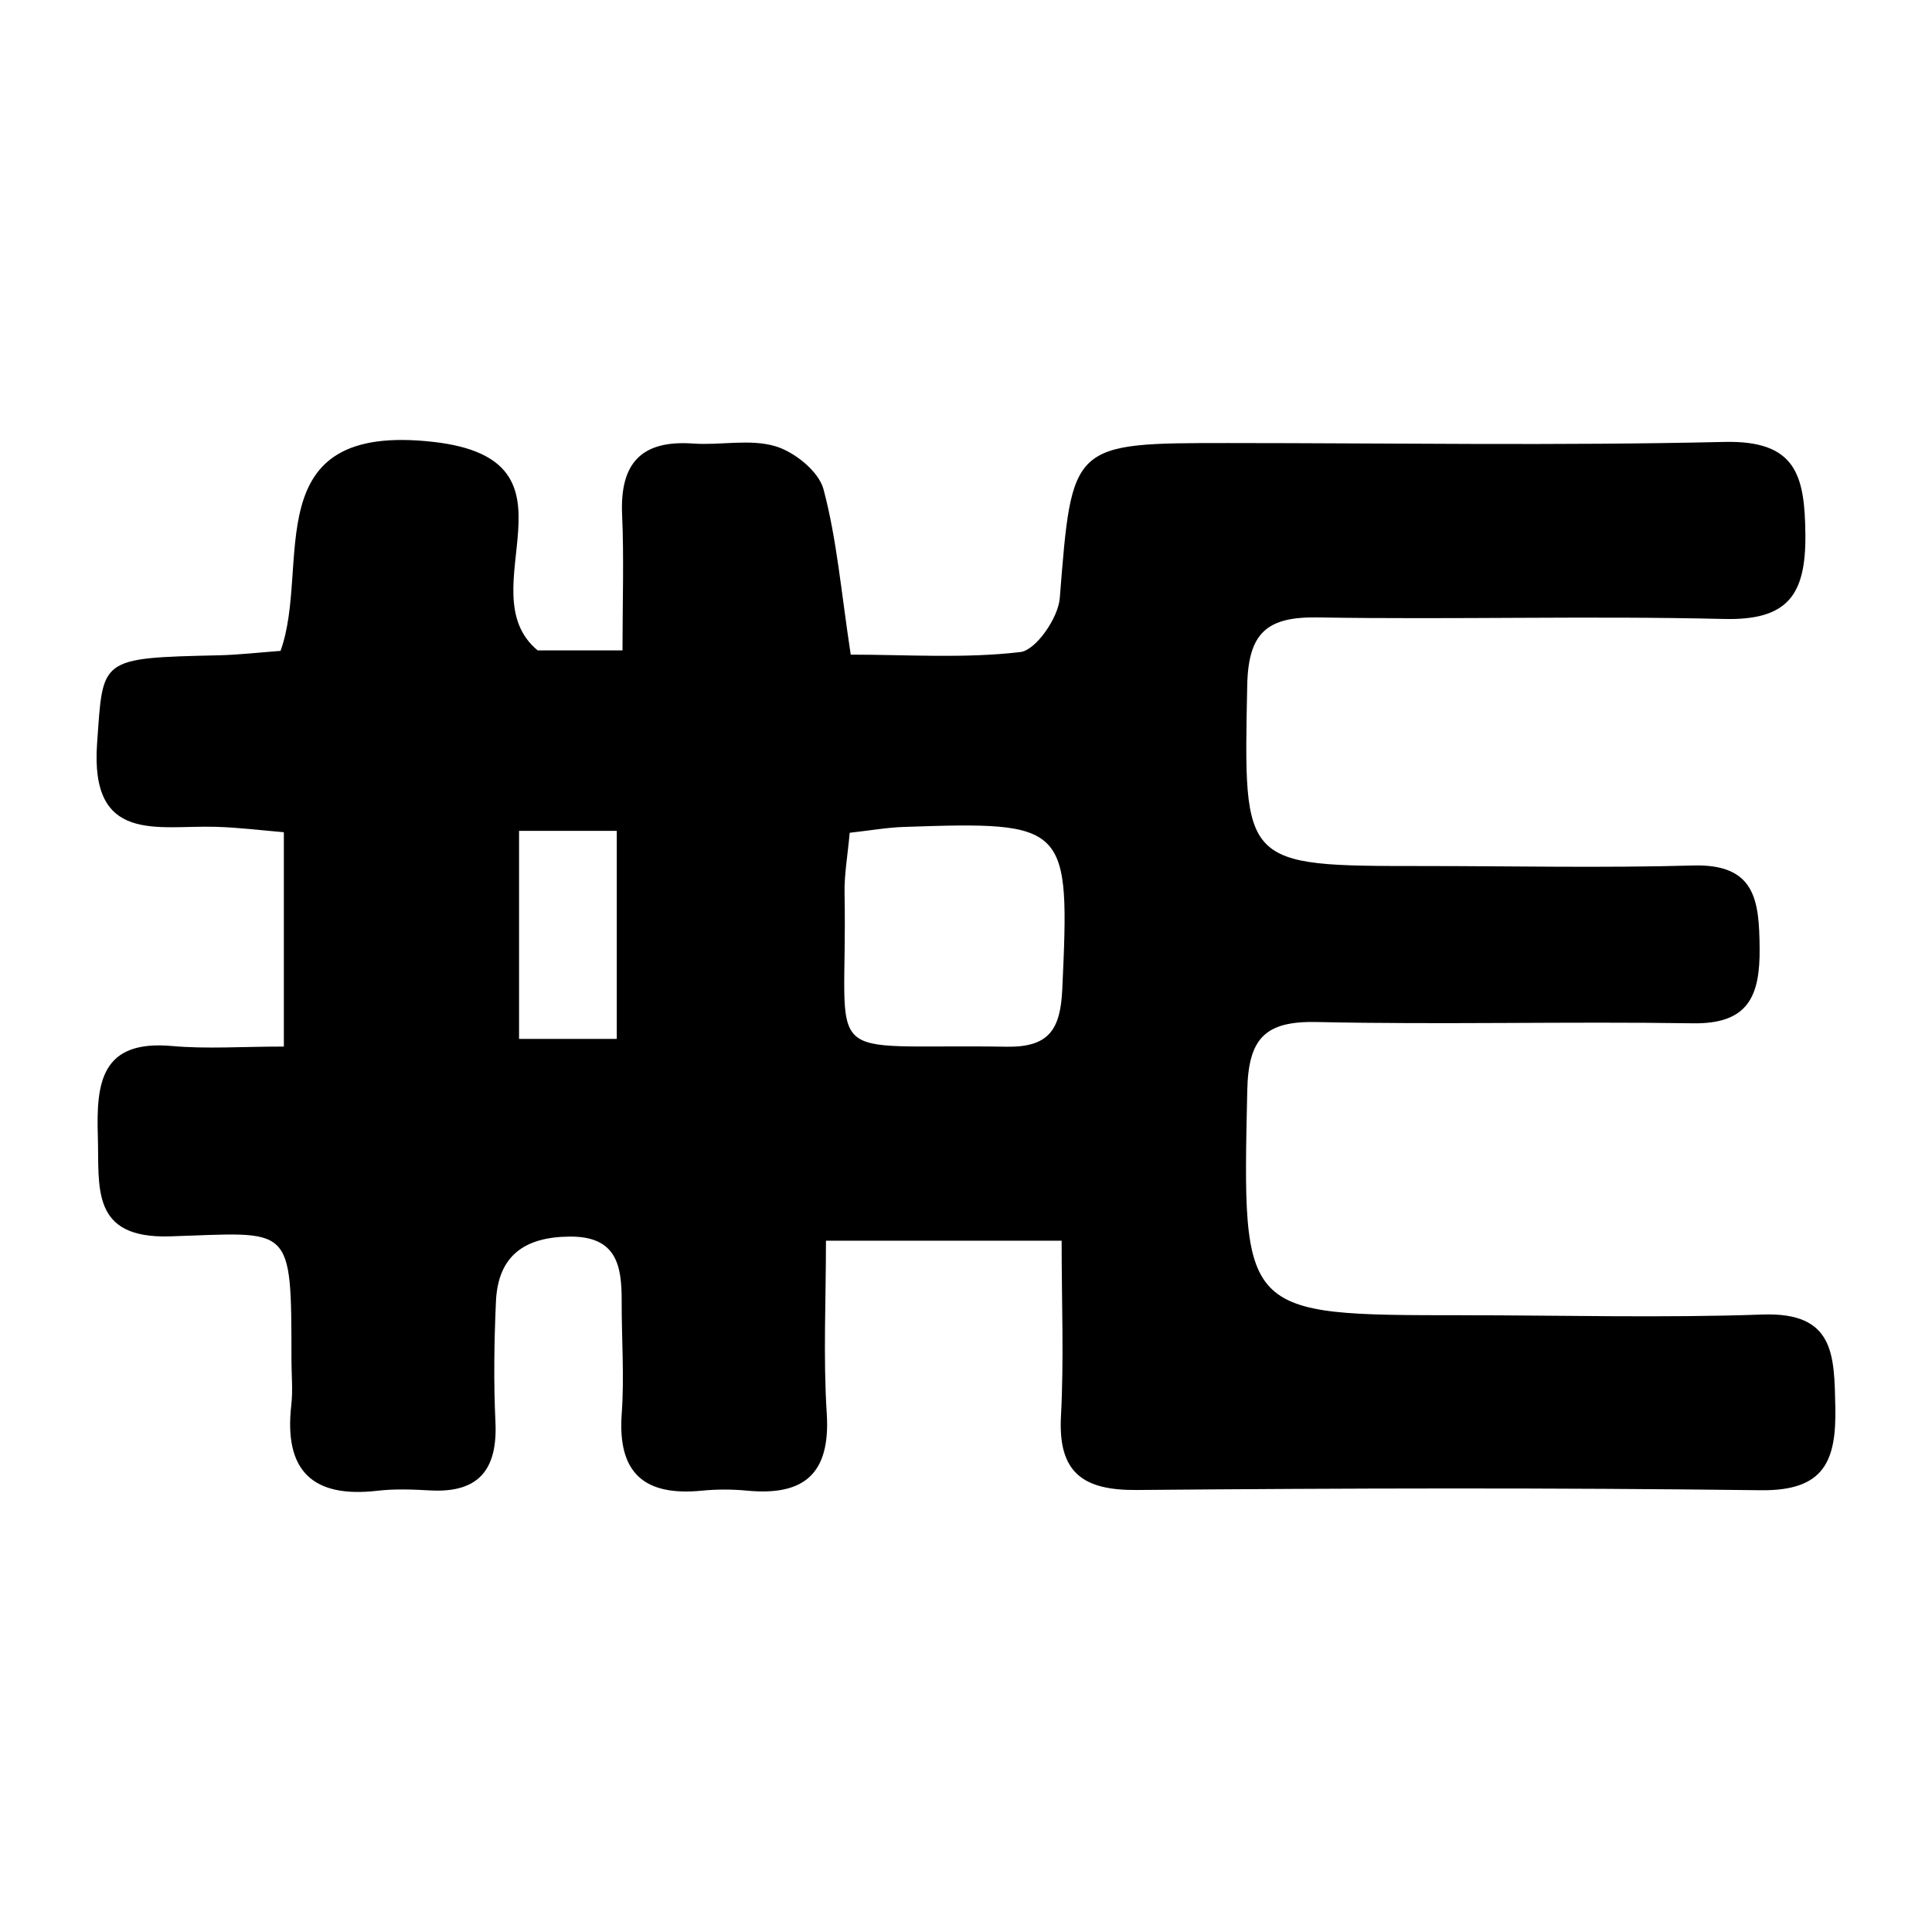 <?xml version="1.0" encoding="utf-8"?>
<!-- Generator: Adobe Illustrator 23.0.2, SVG Export Plug-In . SVG Version: 6.00 Build 0)  -->
<svg version="1.1" id="Layer_1" xmlns="http://www.w3.org/2000/svg" xmlns:xlink="http://www.w3.org/1999/xlink" x="0px" y="0px"
	 viewBox="0 0 500 500" style="enable-background:new 0 0 500 500;" xml:space="preserve">
<style type="text/css">
	.st0{fill:#070707;}
	.st1{fill:#FFFFFF;}
	.st2{fill-rule:evenodd;clip-rule:evenodd;}
	.st3{fill:#C12A21;}
	.st4{fill:#272425;}
	.st5{fill:#221F1E;}
	.st6{opacity:0.93;}
	.st7{fill:none;}
	.st8{fill-rule:evenodd;clip-rule:evenodd;stroke:#000000;stroke-width:0.047;stroke-miterlimit:2.613;}
</style>
<path d="M474.98,364.14c-0.29-13.43-0.14-24.6-18.83-23.94c-25.91,0.91-51.88,0.19-77.82,0.18c-57.21-0.01-56.8,0.01-55.54-58.16
	c0.29-13.58,4.66-18.02,18.05-17.72c32.41,0.71,64.86-0.17,97.28,0.33c14.31,0.22,17.39-6.99,17.27-19.44
	c-0.12-12.34-1.04-21.86-17.26-21.4c-23.33,0.66-46.69,0.14-70.04,0.14c-46.75-0.01-46.24,0.01-45.31-46.71
	c0.27-13.8,5.21-17.85,18.32-17.63c35.01,0.59,70.06-0.45,105.06,0.4c16.51,0.4,21.22-6.18,21.07-21.88
	c-0.15-15.35-2.4-24.37-21.01-23.94c-42.78,1-85.61,0.3-128.42,0.29c-40.7,0-40.35,0.03-43.53,40.13
	c-0.4,5.11-6.16,13.48-10.2,13.96c-14.45,1.71-29.22,0.67-43.9,0.67c-2.49-16.31-3.6-29.86-7.04-42.78
	c-1.23-4.64-7.5-9.69-12.48-11.16c-6.57-1.95-14.16-0.19-21.26-0.69c-13.42-0.96-18.97,5.11-18.39,18.34
	c0.5,11.43,0.1,22.9,0.1,35.19c-10.57,0-18.01,0-21.96,0c-18.54-15.37,14.08-49.28-26.93-53.95c-46.47-5.29-31.63,32.11-39.61,54.08
	c-5.71,0.42-10.81,1.02-15.91,1.14c-31.31,0.7-29.97,0.76-31.56,22.71c-1.9,26.24,15.66,21.23,30.69,21.68
	c6.15,0.18,12.29,0.96,17.64,1.4c0,19.56,0,36.7,0,55.47c-10.89,0-19.97,0.66-28.92-0.14c-18.36-1.65-19.65,9.44-19.22,23.32
	c0.41,13.21-2.01,26.58,18.68,25.94c31.6-0.98,31.4-3.74,31.43,31.97c0,3.89,0.4,7.83-0.04,11.67
	c-1.95,16.99,5.45,24.16,22.35,22.19c4.48-0.52,9.08-0.33,13.61-0.08c12.7,0.7,17.44-5.55,16.87-17.74
	c-0.49-10.35-0.33-20.76,0.13-31.12c0.52-11.92,7.43-16.75,19.11-16.83c12.11-0.09,13.46,7.45,13.43,16.69
	c-0.03,9.73,0.71,19.5,0.01,29.17c-1.12,15.53,6.01,21.35,20.8,19.89c3.85-0.38,7.81-0.37,11.66,0c14.83,1.41,21.6-4.44,20.6-20.02
	c-0.93-14.6-0.2-29.32-0.2-44.67c21.54,0,39.99,0,60.99,0c0,15.94,0.61,30.7-0.17,45.39c-0.78,14.61,5.63,19.25,19.61,19.13
	c53.83-0.47,107.67-0.61,161.5,0.06C472.04,385.87,475.28,378.22,474.98,364.14z M159.62,268.87c-8.27,0-16.04,0-25.29,0
	c0-17.54,0-34.56,0-53.85c8.97,0,16.44,0,25.29,0C159.62,233.01,159.62,250.03,159.62,268.87z M274.92,255.98
	c-0.48,10.42-3.38,15.09-14.45,14.91c-49.72-0.83-41.01,6-41.9-39.63c-0.1-4.97,0.82-9.96,1.33-15.74
	c5.32-0.59,9.65-1.36,14.01-1.51C276.48,212.55,276.87,213.3,274.92,255.98z"/>
</svg>
